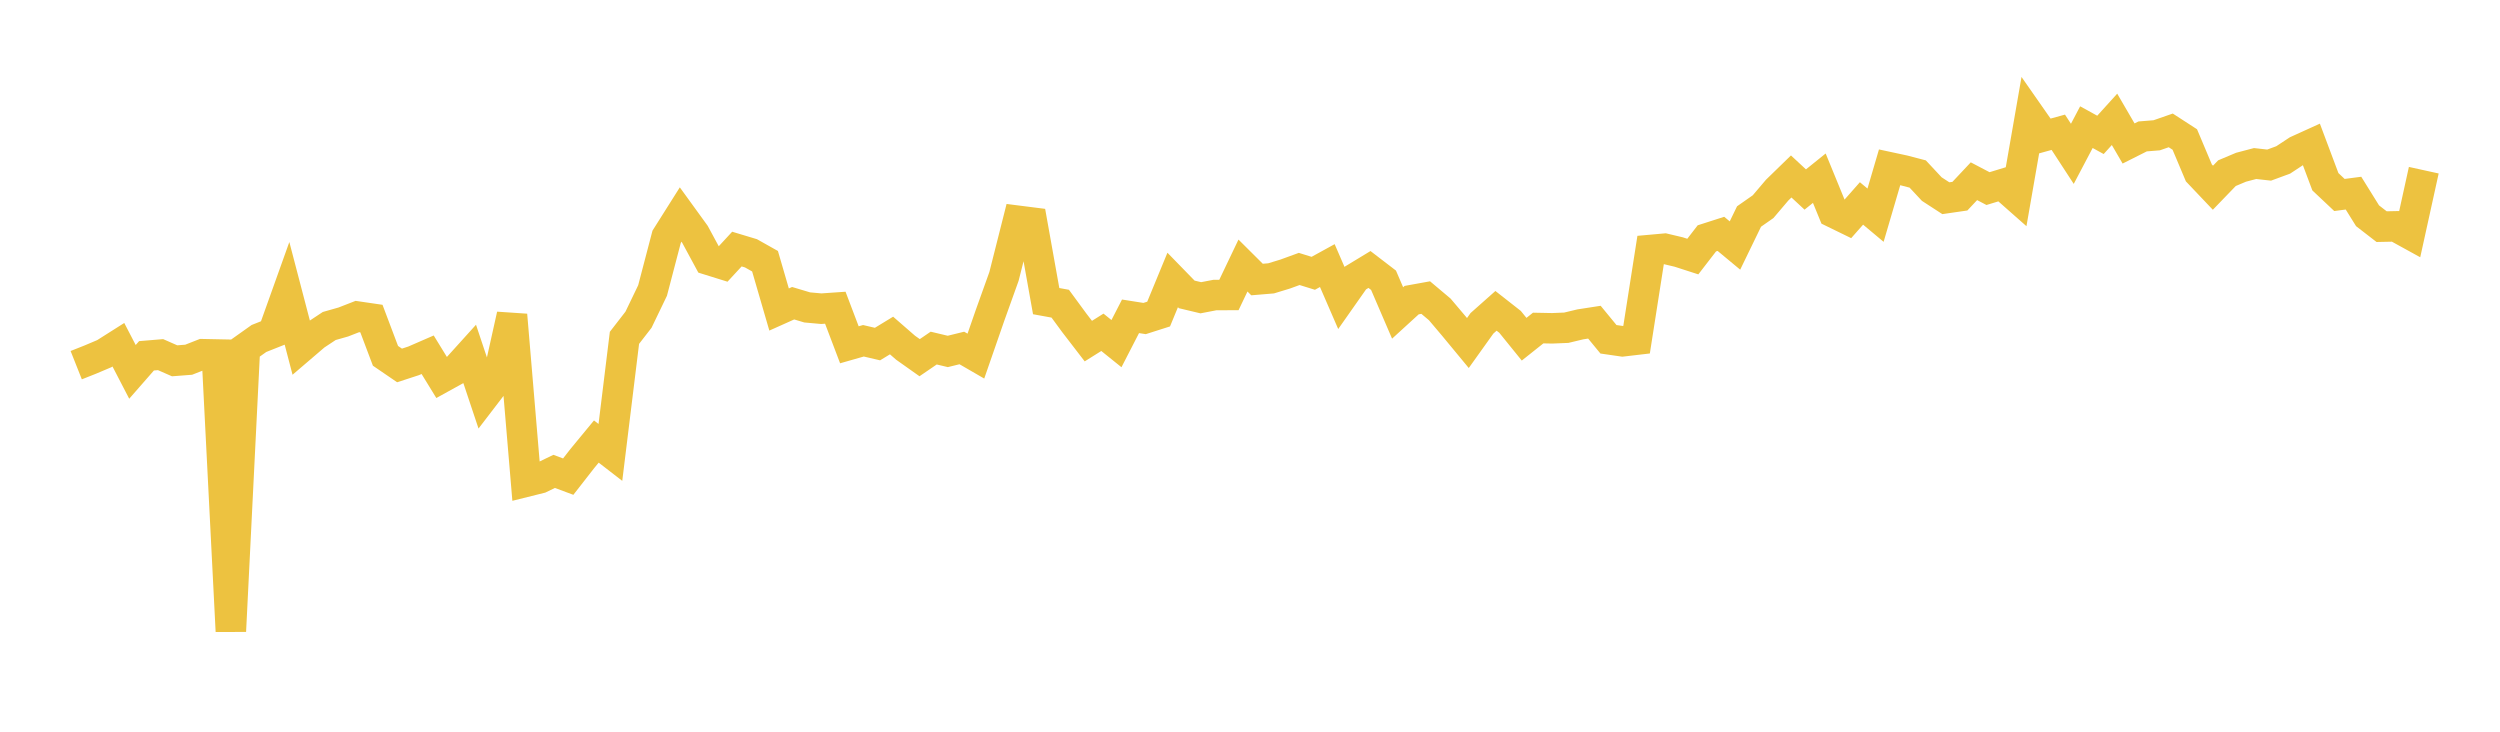 <svg width="164" height="48" xmlns="http://www.w3.org/2000/svg" xmlns:xlink="http://www.w3.org/1999/xlink"><path fill="none" stroke="rgb(237,194,64)" stroke-width="2" d="M5,23.955L5.922,23.589L6.844,23.199L7.766,22.615L8.689,24.395L9.611,23.341L10.533,23.264L11.455,23.669L12.377,23.598L13.299,23.236L14.222,23.255L15.144,41.407L16.066,22.859L16.988,22.204L17.91,21.838L18.832,19.26L19.754,22.785L20.677,21.995L21.599,21.385L22.521,21.123L23.443,20.764L24.365,20.899L25.287,23.342L26.21,23.973L27.132,23.672L28.054,23.271L28.976,24.773L29.898,24.264L30.82,23.244L31.743,26.008L32.665,24.805L33.587,20.662L34.509,31.599L35.431,31.369L36.353,30.923L37.275,31.267L38.198,30.083L39.12,28.965L40.042,29.678L40.964,22.163L41.886,20.973L42.808,19.058L43.731,15.534L44.653,14.073L45.575,15.345L46.497,17.05L47.419,17.337L48.341,16.339L49.263,16.617L50.186,17.136L51.108,20.304L52.03,19.891L52.952,20.167L53.874,20.25L54.796,20.186L55.719,22.618L56.641,22.355L57.563,22.571L58.485,22.009L59.407,22.811L60.329,23.464L61.251,22.834L62.174,23.054L63.096,22.827L64.018,23.361L64.94,20.704L65.862,18.132L66.784,14.483L67.707,14.6L68.629,19.754L69.551,19.922L70.473,21.178L71.395,22.377L72.317,21.799L73.24,22.542L74.162,20.75L75.084,20.896L76.006,20.602L76.928,18.366L77.85,19.313L78.772,19.533L79.695,19.355L80.617,19.351L81.539,17.42L82.461,18.337L83.383,18.26L84.305,17.979L85.228,17.643L86.15,17.929L87.072,17.422L87.994,19.549L88.916,18.237L89.838,17.678L90.76,18.385L91.683,20.53L92.605,19.688L93.527,19.521L94.449,20.297L95.371,21.387L96.293,22.502L97.216,21.21L98.138,20.391L99.06,21.114L99.982,22.253L100.904,21.519L101.826,21.537L102.749,21.499L103.671,21.278L104.593,21.135L105.515,22.257L106.437,22.391L107.359,22.283L108.281,16.397L109.204,16.314L110.126,16.533L111.048,16.831L111.97,15.637L112.892,15.341L113.814,16.106L114.737,14.203L115.659,13.558L116.581,12.473L117.503,11.576L118.425,12.432L119.347,11.689L120.269,13.94L121.192,14.39L122.114,13.345L123.036,14.117L123.958,10.976L124.88,11.174L125.802,11.415L126.725,12.404L127.647,13.003L128.569,12.869L129.491,11.888L130.413,12.372L131.335,12.091L132.257,12.905L133.18,7.61L134.102,8.931L135.024,8.677L135.946,10.092L136.868,8.341L137.79,8.848L138.713,7.829L139.635,9.413L140.557,8.949L141.479,8.875L142.401,8.554L143.323,9.151L144.246,11.343L145.168,12.314L146.09,11.359L147.012,10.971L147.934,10.728L148.856,10.831L149.778,10.491L150.701,9.883L151.623,9.464L152.545,11.922L153.467,12.791L154.389,12.67L155.311,14.154L156.234,14.868L157.156,14.849L158.078,15.356L159,11.165"></path></svg>